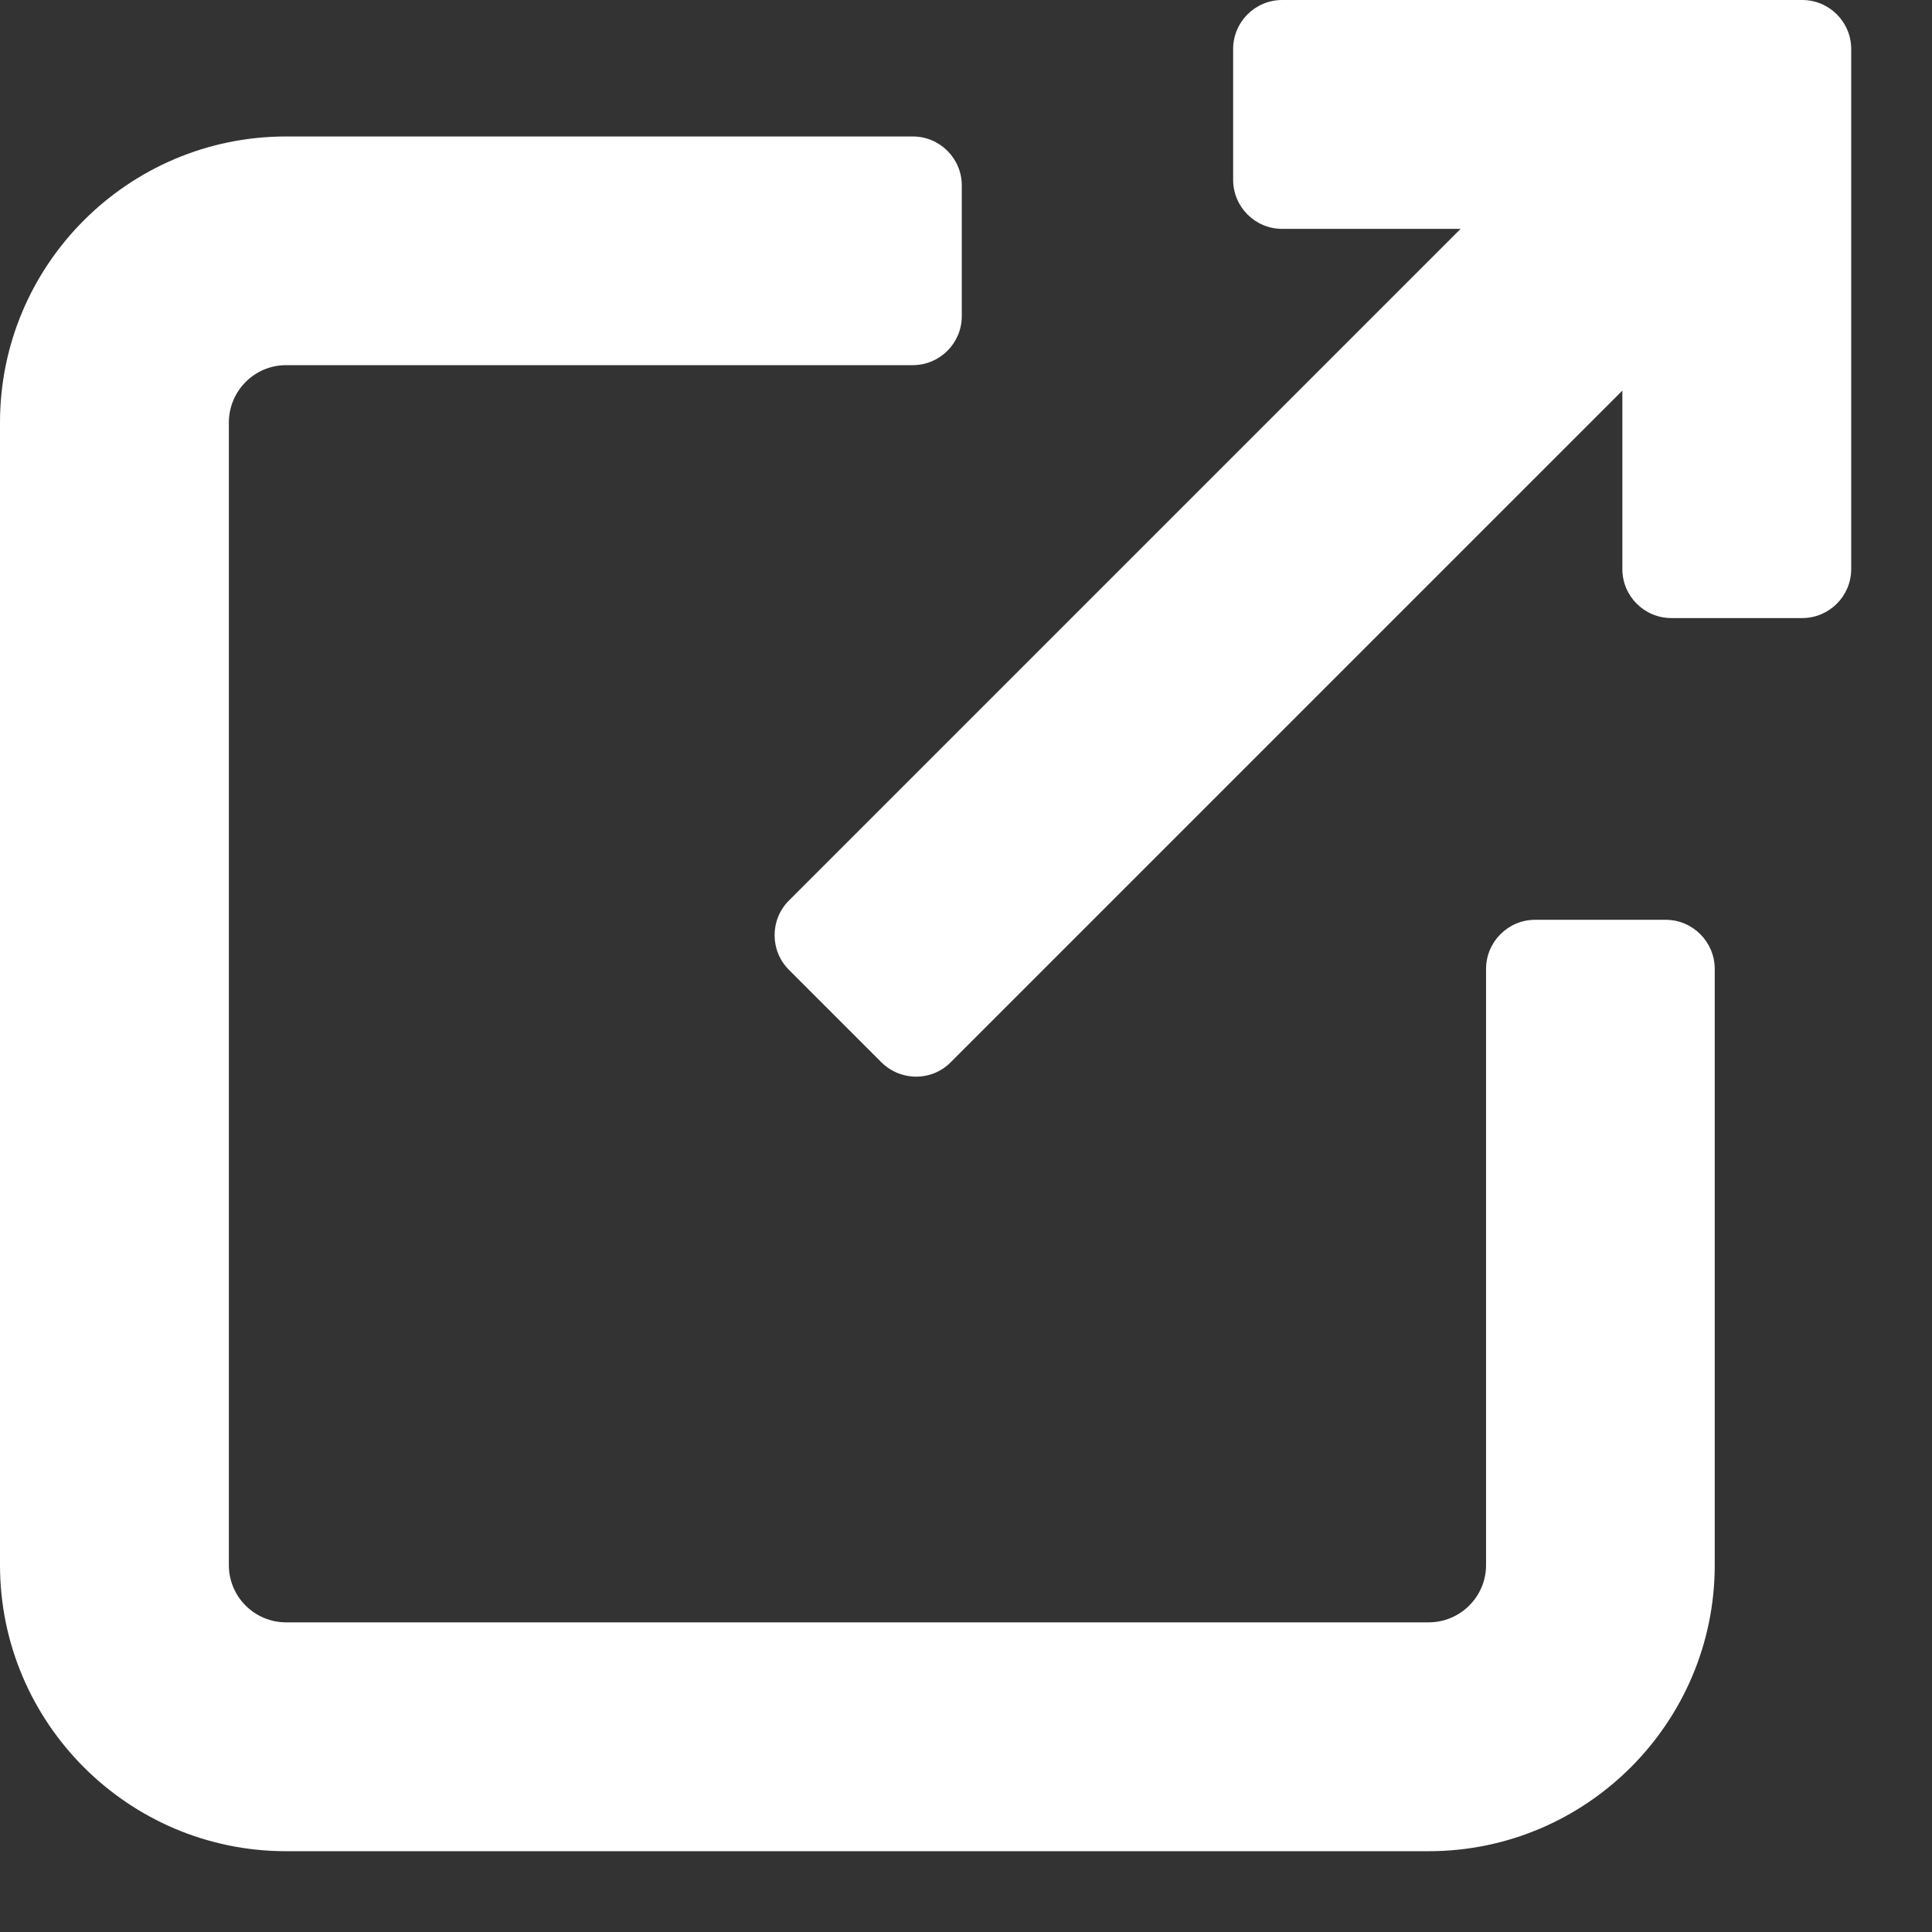 <svg width="11" height="11" viewBox="0 0 11 11" fill="none" xmlns="http://www.w3.org/2000/svg">
<rect x="0" y="0" width="11" height="11" fill="#333333" stroke="none"/>
<path d="M9.484 5.237H8.74C8.586 5.237 8.461 5.363 8.461 5.517V8.911C8.461 9.091 8.314 9.237 8.134 9.237H1.629C1.449 9.237 1.303 9.091 1.303 8.911V2.406C1.303 2.226 1.449 2.079 1.629 2.079H5.197C5.351 2.079 5.476 1.954 5.476 1.8V1.056C5.476 0.902 5.351 0.777 5.197 0.777H1.629C0.731 0.777 0 1.507 0 2.406V8.911C0 9.809 0.731 10.54 1.629 10.54H8.134C9.032 10.54 9.763 9.809 9.763 8.911V5.517C9.763 5.363 9.638 5.237 9.484 5.237H9.484Z" fill="white"/>
<path d="M10.261 0H7.3C7.146 0 7.021 0.125 7.021 0.279V1.024C7.021 1.178 7.146 1.303 7.3 1.303H8.316L4.492 5.127C4.383 5.236 4.383 5.413 4.492 5.522L5.018 6.048C5.07 6.1 5.142 6.13 5.216 6.13C5.29 6.13 5.361 6.101 5.413 6.048L9.237 2.224V3.24C9.237 3.394 9.362 3.519 9.516 3.519H10.261C10.415 3.519 10.54 3.394 10.54 3.24V0.279C10.54 0.125 10.415 0 10.261 0Z" fill="white"/>
</svg>

